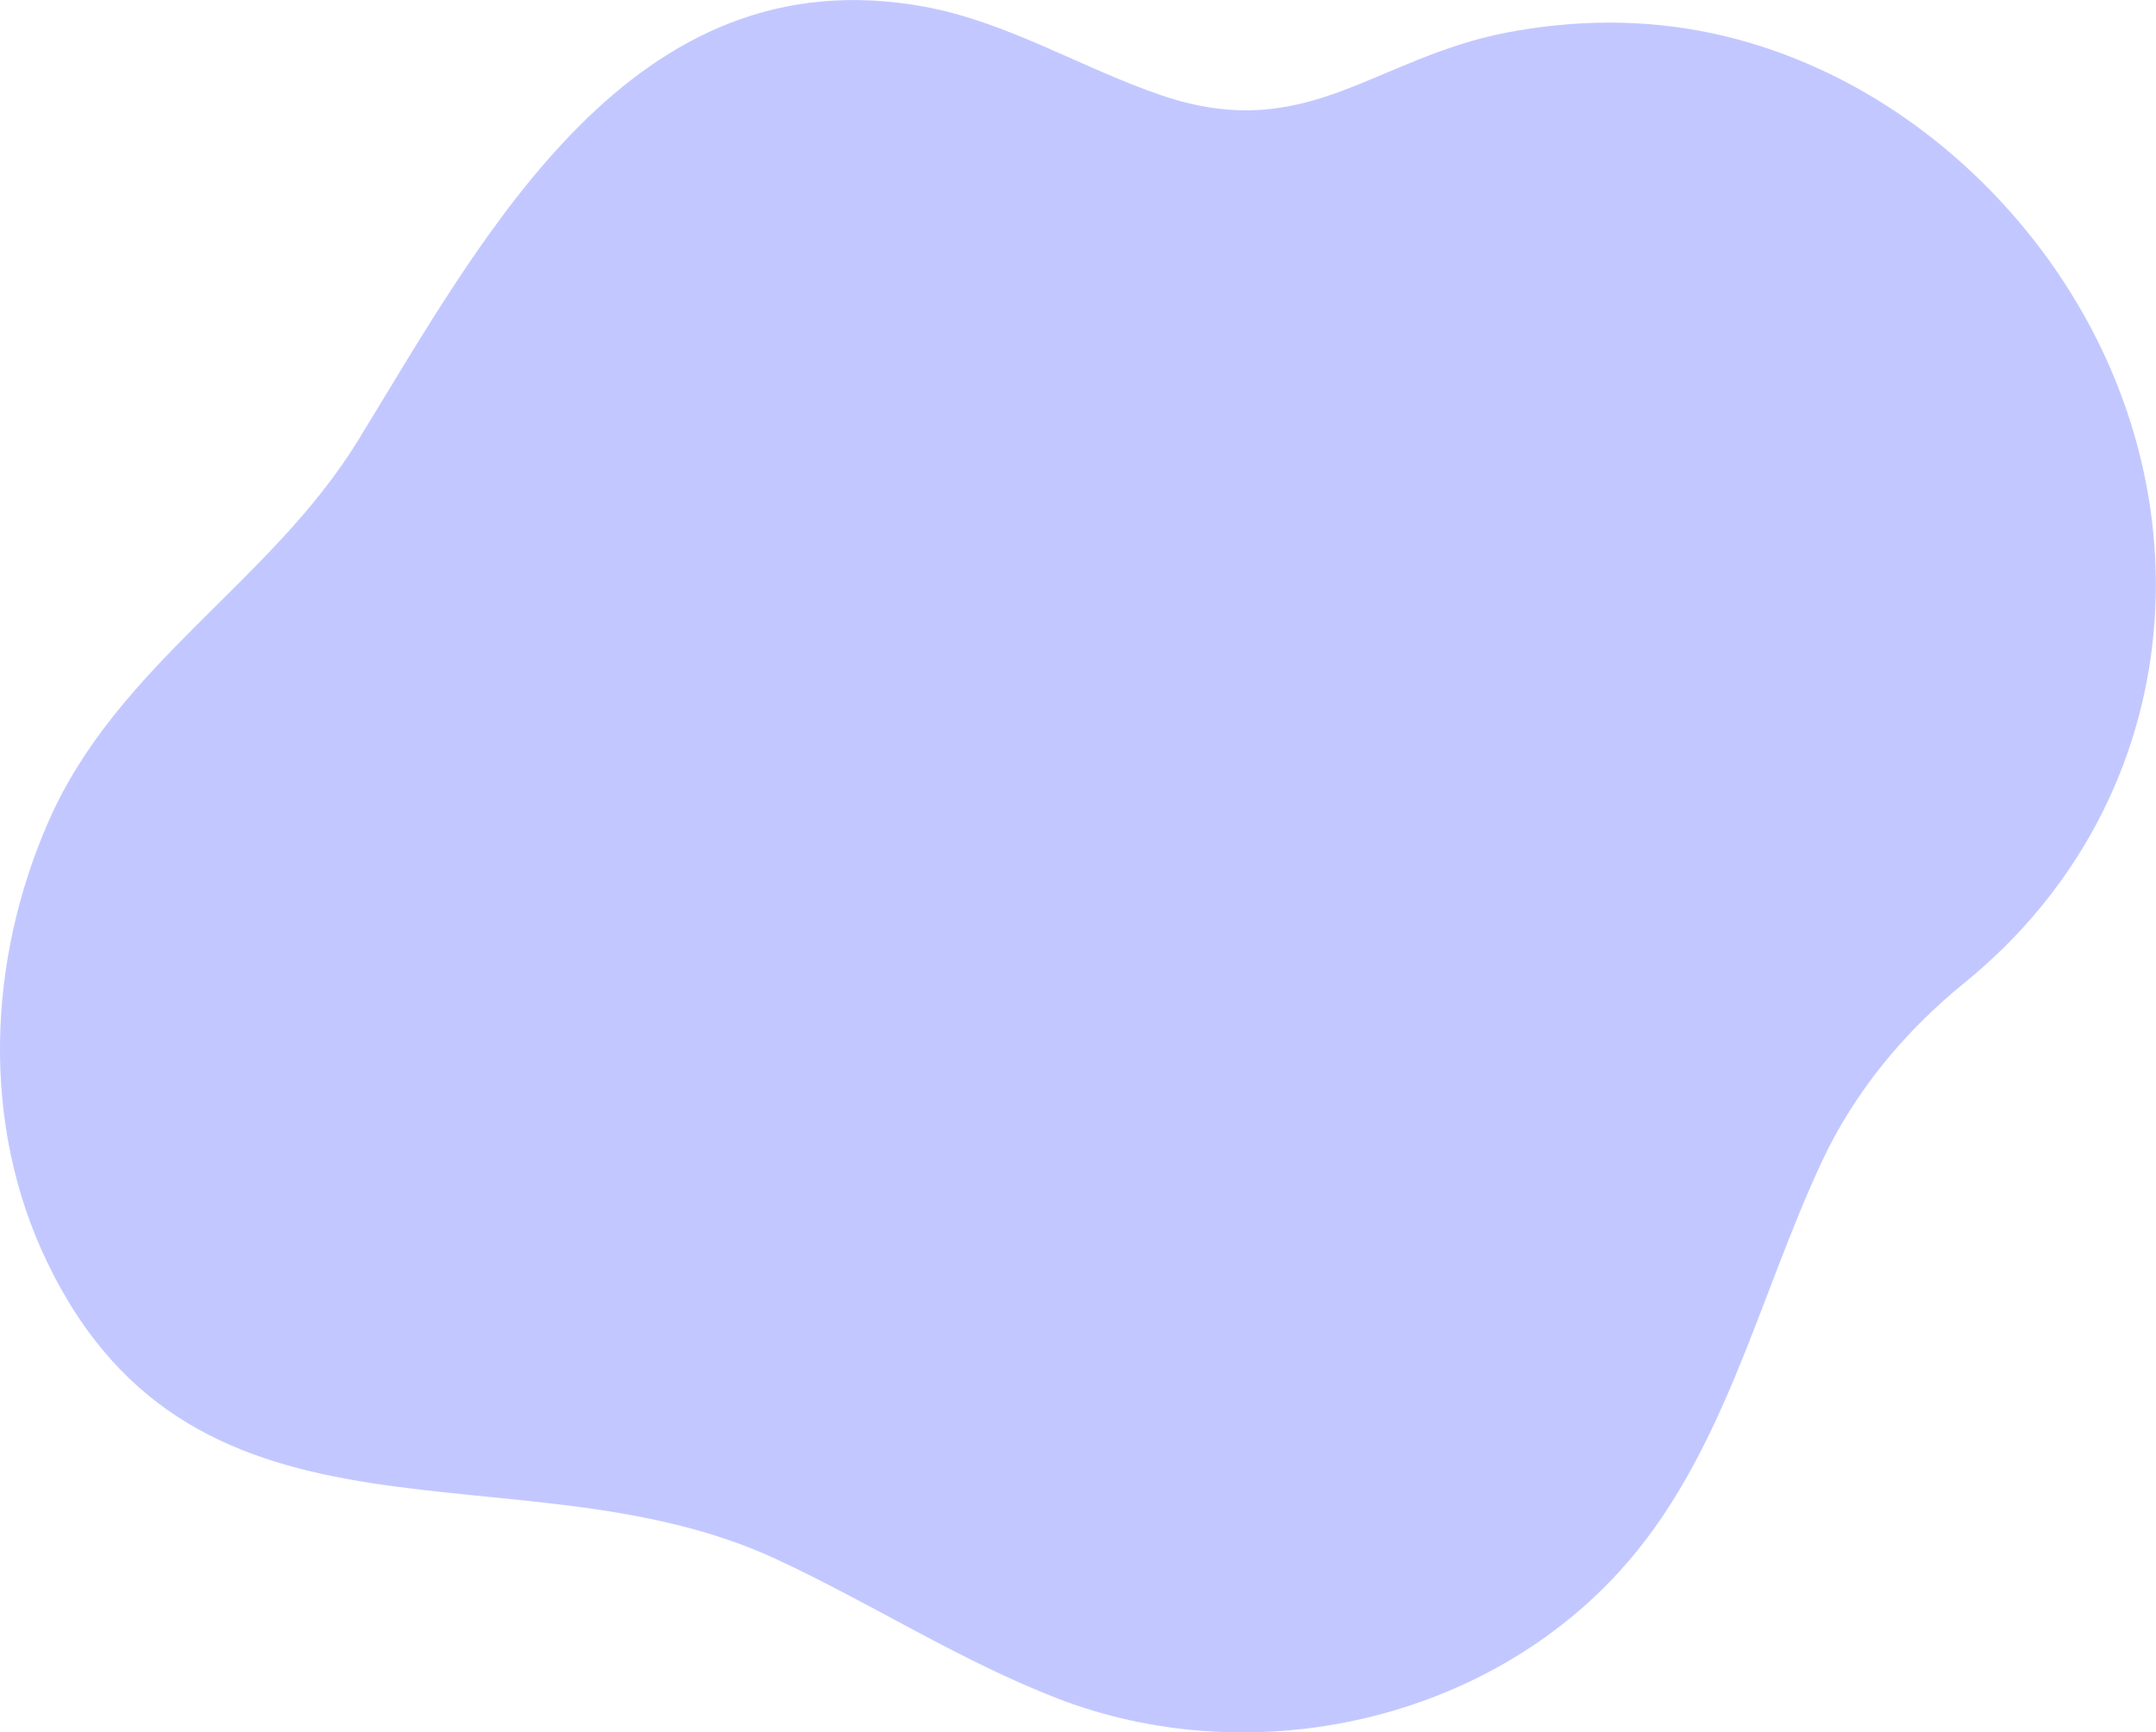 <?xml version="1.0" encoding="UTF-8"?>
<svg xmlns="http://www.w3.org/2000/svg" width="315.56" height="253.52" viewBox="0 0 315.56 253.52">
  <defs>
    <style>
      .cls-1 {
        fill: #9fa8ff;
        mix-blend-mode: multiply;
        opacity: .63;
      }

      .cls-2 {
        isolation: isolate;
      }
    </style>
  </defs>
  <g class="cls-2">
    <g id="_レイヤー_2" data-name="レイヤー 2">
      <g id="Layout">
        <path class="cls-1" d="M196.59,13.24c-7.75,2.89-15.66,4.44-26.62.7-11.7-3.99-22.51-10.73-34.67-12.96-42.82-7.85-64.42,33.39-82.88,63.45-12.8,20.85-35.23,32.78-45.33,55.8-8.89,20.28-9.92,44.16-.24,64.36,21.97,45.85,69.21,26.15,106.74,43.56,13.88,6.44,26.85,14.84,41.12,20.37,27.77,10.78,61.77,3.88,82.23-18.46,15.34-16.74,20.32-40.01,29.72-60.08,4.79-10.23,12.09-19.03,20.86-26.15,33.45-27.17,36.66-73.54,11.19-107.36-11.79-15.66-28.87-27.52-48.16-31.61-9.96-2.11-20.11-2-30.08-.08-9.43,1.82-16.59,5.73-23.89,8.45Z"/>
      </g>
    </g>
  </g>
</svg>